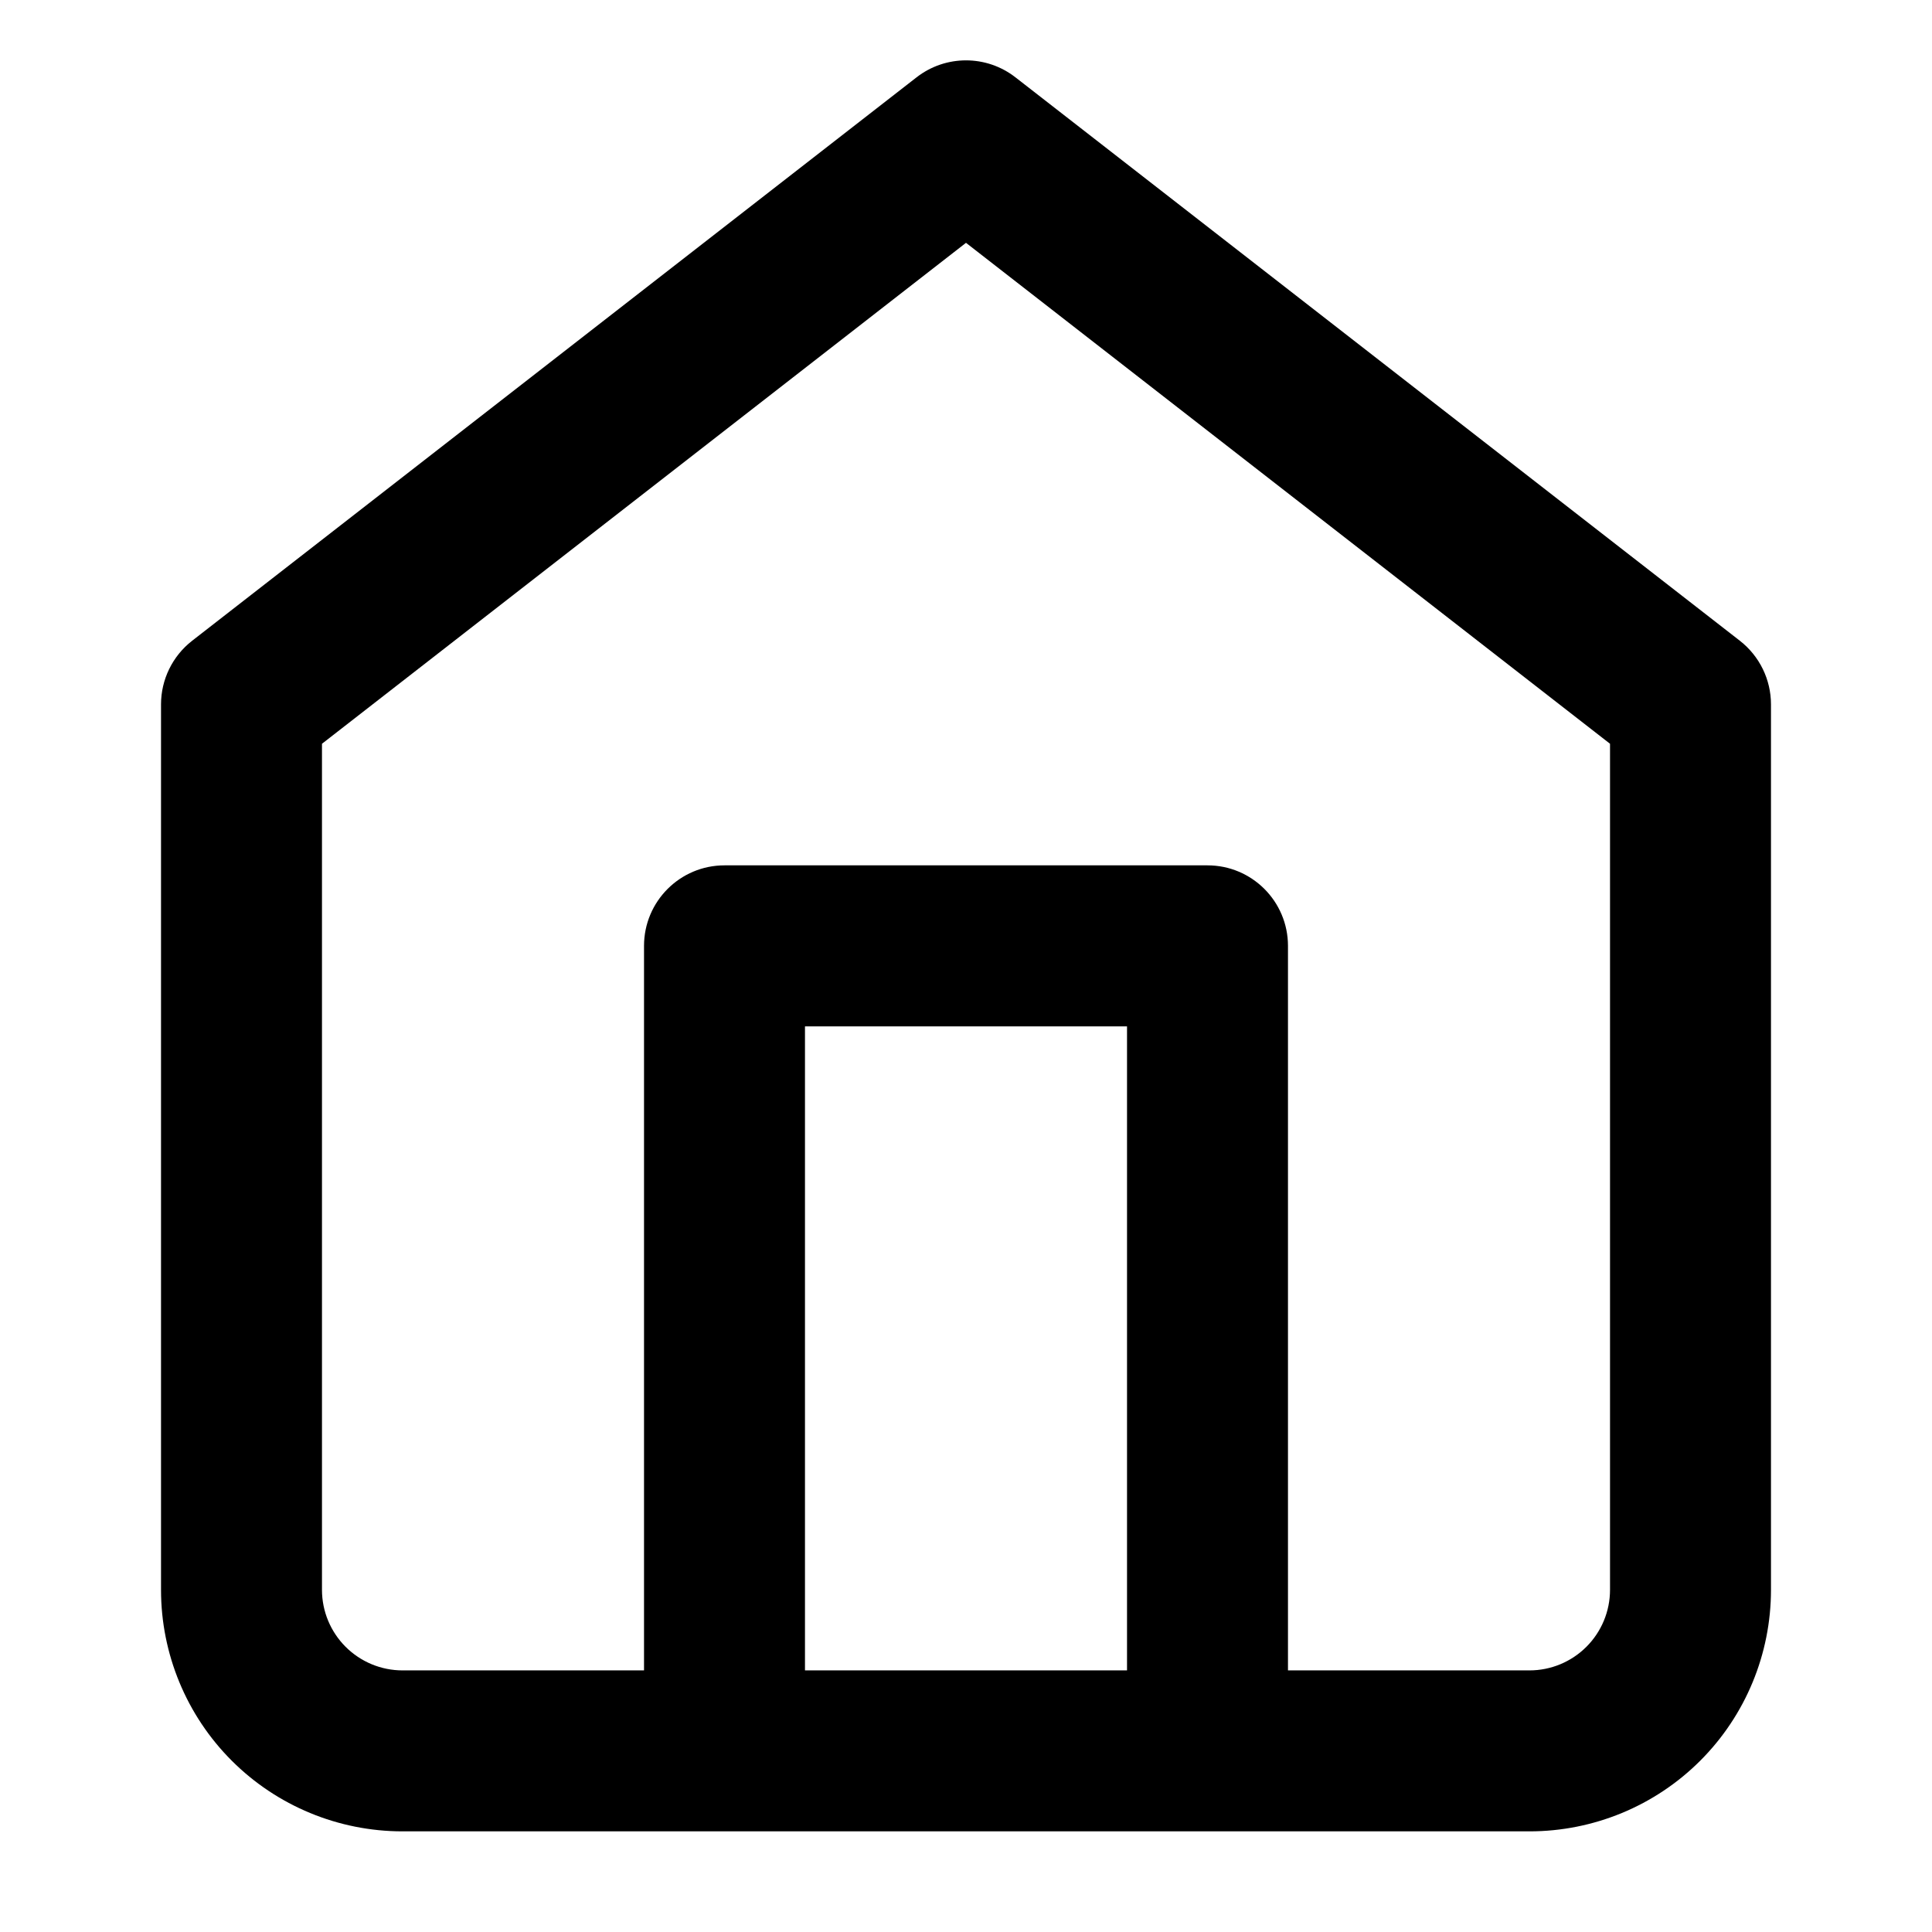 <svg width="32" height="32" viewBox="0 0 32 32" xmlns="http://www.w3.org/2000/svg">
<path fill-rule="evenodd" clip-rule="evenodd" d="M16.819 1.281C16.337 0.906 15.663 0.906 15.181 1.281L3.181 10.614C2.857 10.867 2.667 11.255 2.667 11.667V26.333C2.667 27.394 3.088 28.412 3.838 29.162C4.588 29.912 5.606 30.333 6.667 30.333H25.333C26.394 30.333 27.412 29.912 28.162 29.162C28.912 28.412 29.333 27.394 29.333 26.333V11.667C29.333 11.255 29.143 10.867 28.819 10.614L16.819 1.281ZM21.333 27.667H25.333C25.687 27.667 26.026 27.526 26.276 27.276C26.526 27.026 26.667 26.687 26.667 26.333V12.319L16 4.022L5.333 12.319V26.333C5.333 26.687 5.474 27.026 5.724 27.276C5.974 27.526 6.313 27.667 6.667 27.667H10.667V15.667C10.667 14.93 11.264 14.333 12 14.333H20C20.736 14.333 21.333 14.93 21.333 15.667V27.667ZM13.333 27.667V17H18.667V27.667H13.333Z"/>
</svg>
